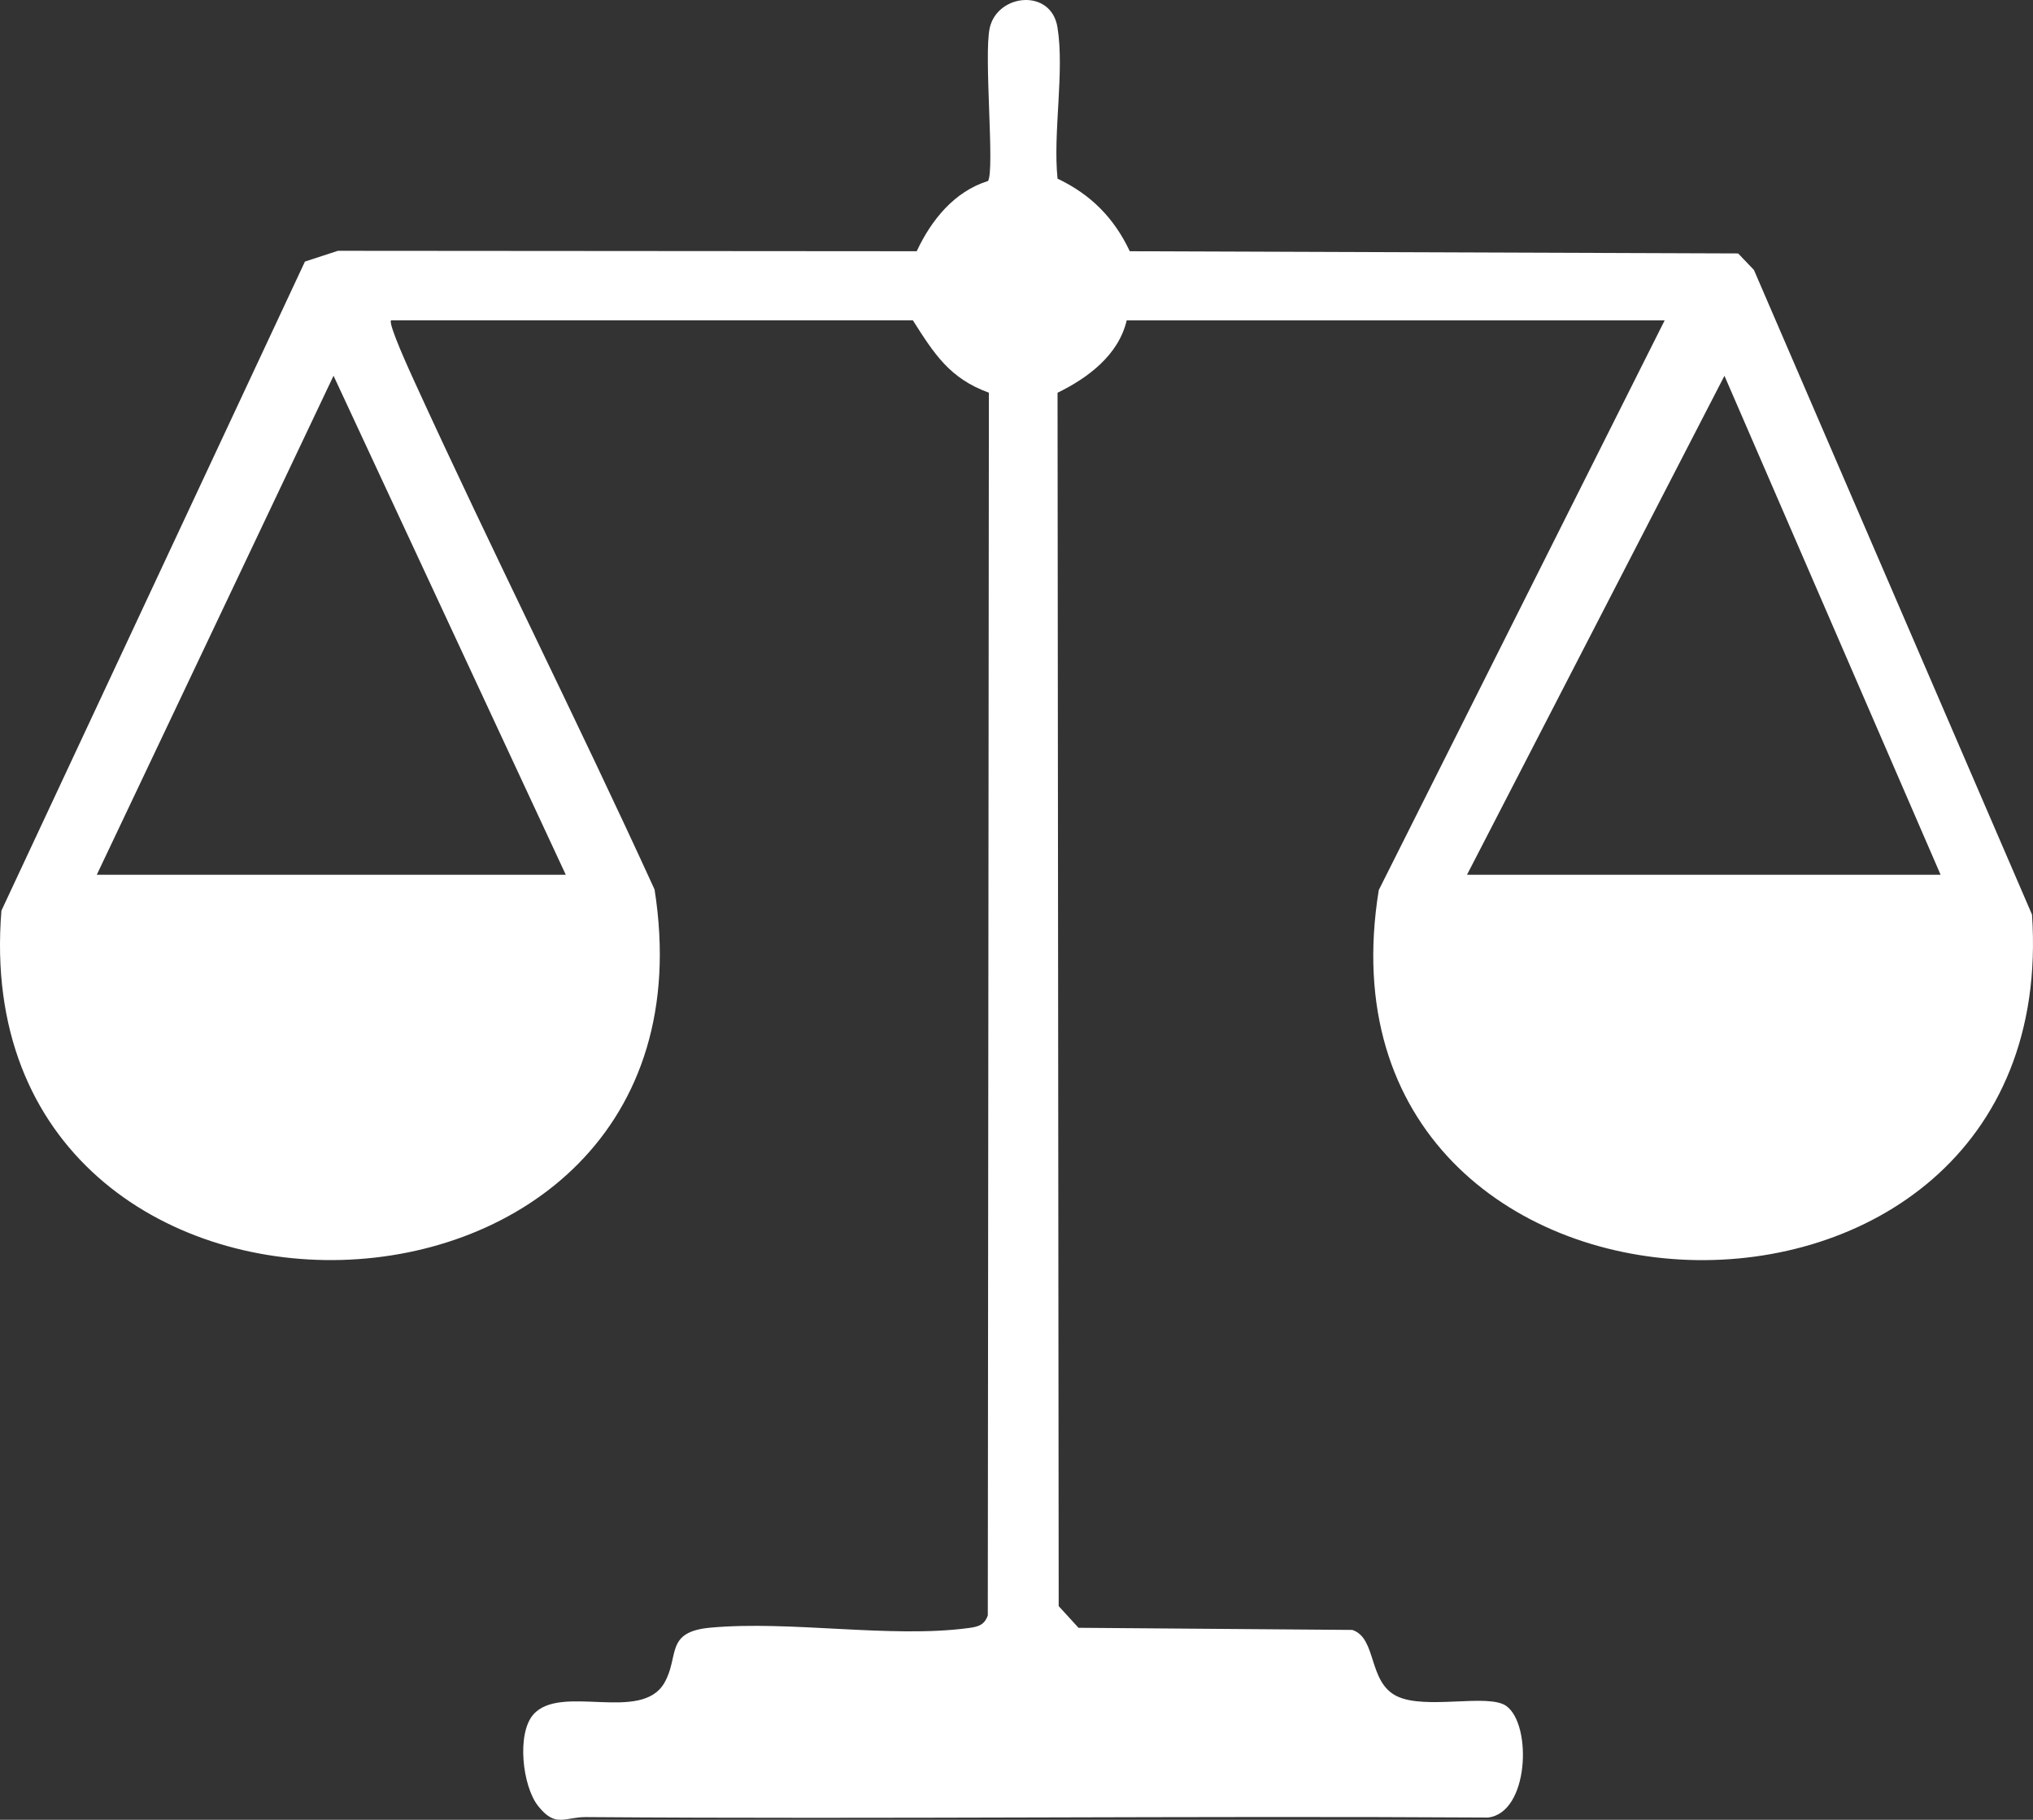 <svg width="143" height="128" viewBox="0 0 143 128" fill="none" xmlns="http://www.w3.org/2000/svg">
<rect x="0" y="0" width="143" height="128" fill="#333333" stroke="none"/>
<path d="M27.507 22.532C27.274 22.756 28.891 26.26 29.169 26.874C34.635 38.836 40.577 50.6 46.042 62.566C51.363 96.393 -2.626 97.722 0.1 64.051L21.449 18.398L23.768 17.641L64.481 17.671C65.499 15.493 67.113 13.472 69.497 12.731C69.982 11.951 69.187 3.898 69.617 1.964C70.157 -0.447 73.934 -0.837 74.381 1.916C74.888 5.035 74.054 9.315 74.387 12.565C76.729 13.683 78.356 15.318 79.468 17.671L122.26 17.826L123.37 18.987L142.93 64.328C145.191 97.885 91.545 96.117 96.982 62.605L117.092 22.532H79.251C78.682 24.986 76.496 26.598 74.387 27.625L74.468 112.97L75.862 114.494L95.119 114.644C96.862 115.213 96.212 118.303 98.246 119.301C100.281 120.298 104.692 119.08 105.96 119.999C107.781 121.325 107.545 127.532 104.656 127.841C83.517 127.711 62.372 127.965 41.233 127.809C39.713 127.796 39.086 128.595 37.844 127.019C36.741 125.618 36.336 121.927 37.517 120.591C39.444 118.407 45.088 121.189 46.725 118.378C47.812 116.509 46.738 114.78 49.965 114.485C55.603 113.968 62.663 115.242 68.106 114.514C68.766 114.426 69.238 114.329 69.481 113.62L69.558 27.621C66.8 26.624 65.713 24.892 64.209 22.529H27.5L27.507 22.532ZM6.808 61.529H39.797L23.461 26.429L6.808 61.529ZM136.501 61.529L121.297 26.432L103.188 61.529H136.501Z" fill="white"/>
</svg>
